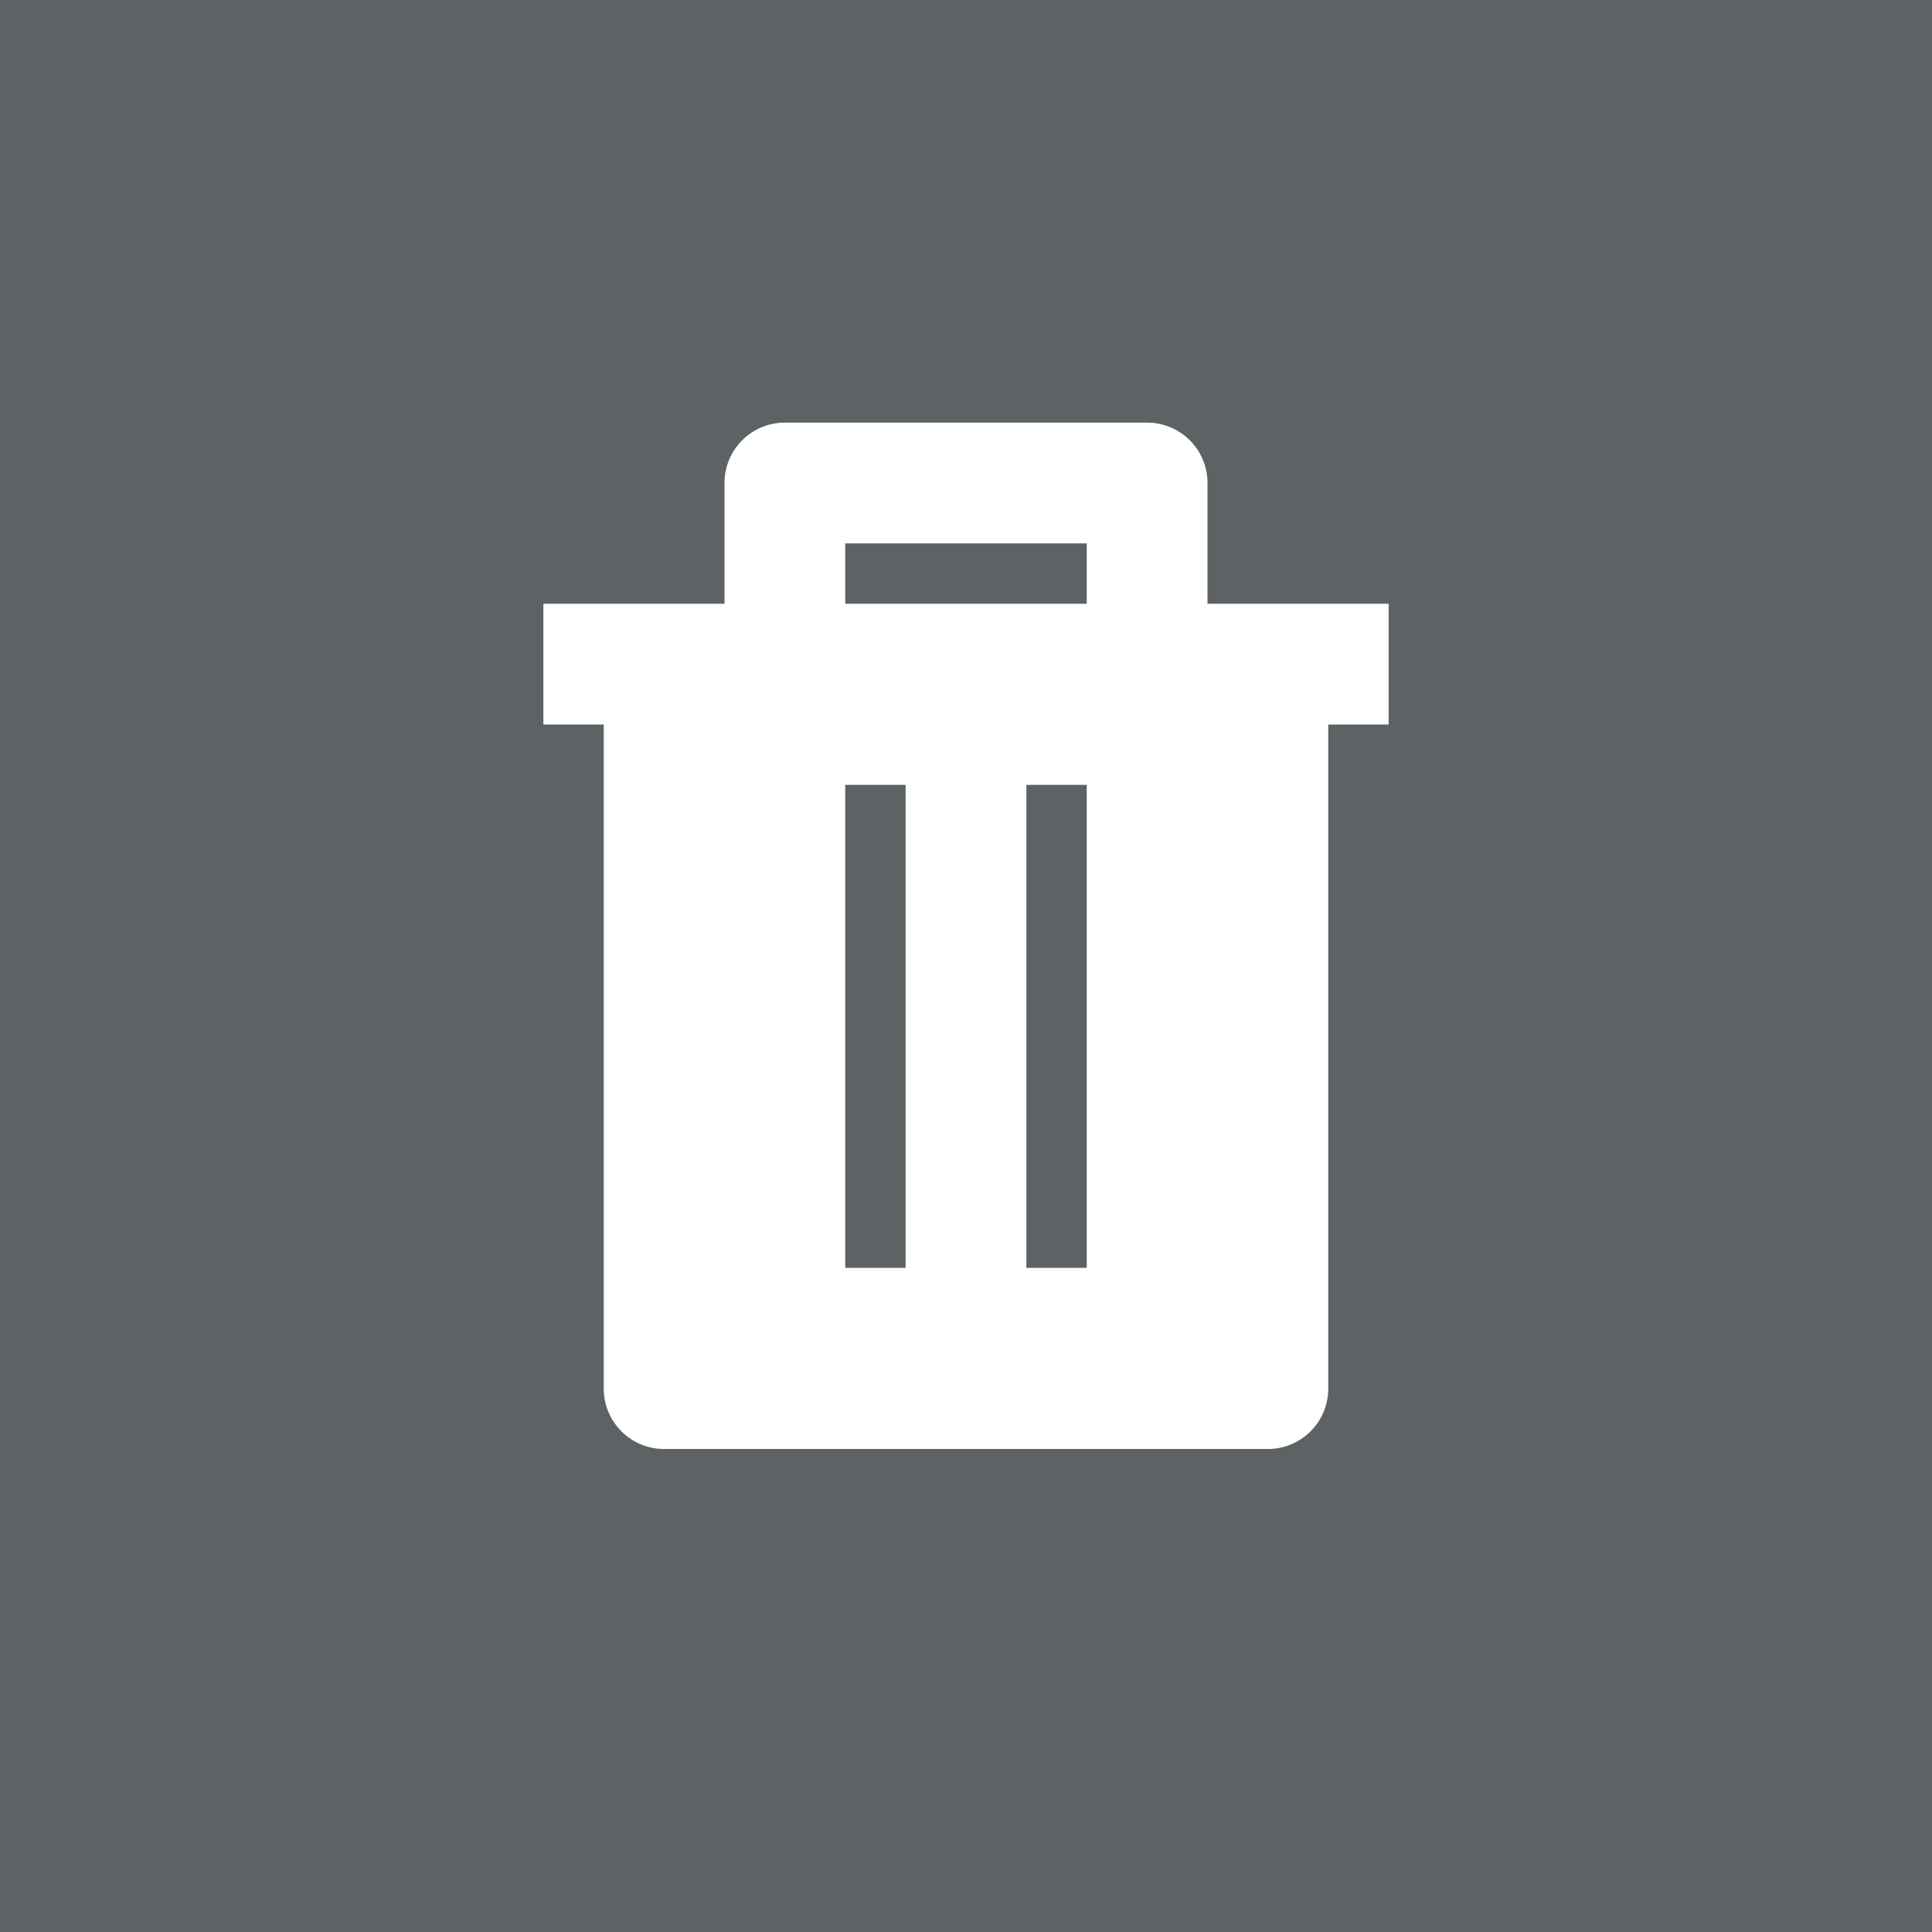 <svg xmlns="http://www.w3.org/2000/svg" viewBox="0 0 64 64"><path fill="#5D6364" d="M0 0h64v64H0z"/><path fill="#FFF" d="M44 20h-4v-4a2 2 0 0 0-2-2H26a2 2 0 0 0-2 2v4h-6v4h2v22a2 2 0 0 0 2 2h20a2 2 0 0 0 2-2V24h2v-4h-2zM30 42h-2V26h2v16zm6 0h-2V26h2v16zm0-22h-8v-2h8v2z"/></svg>